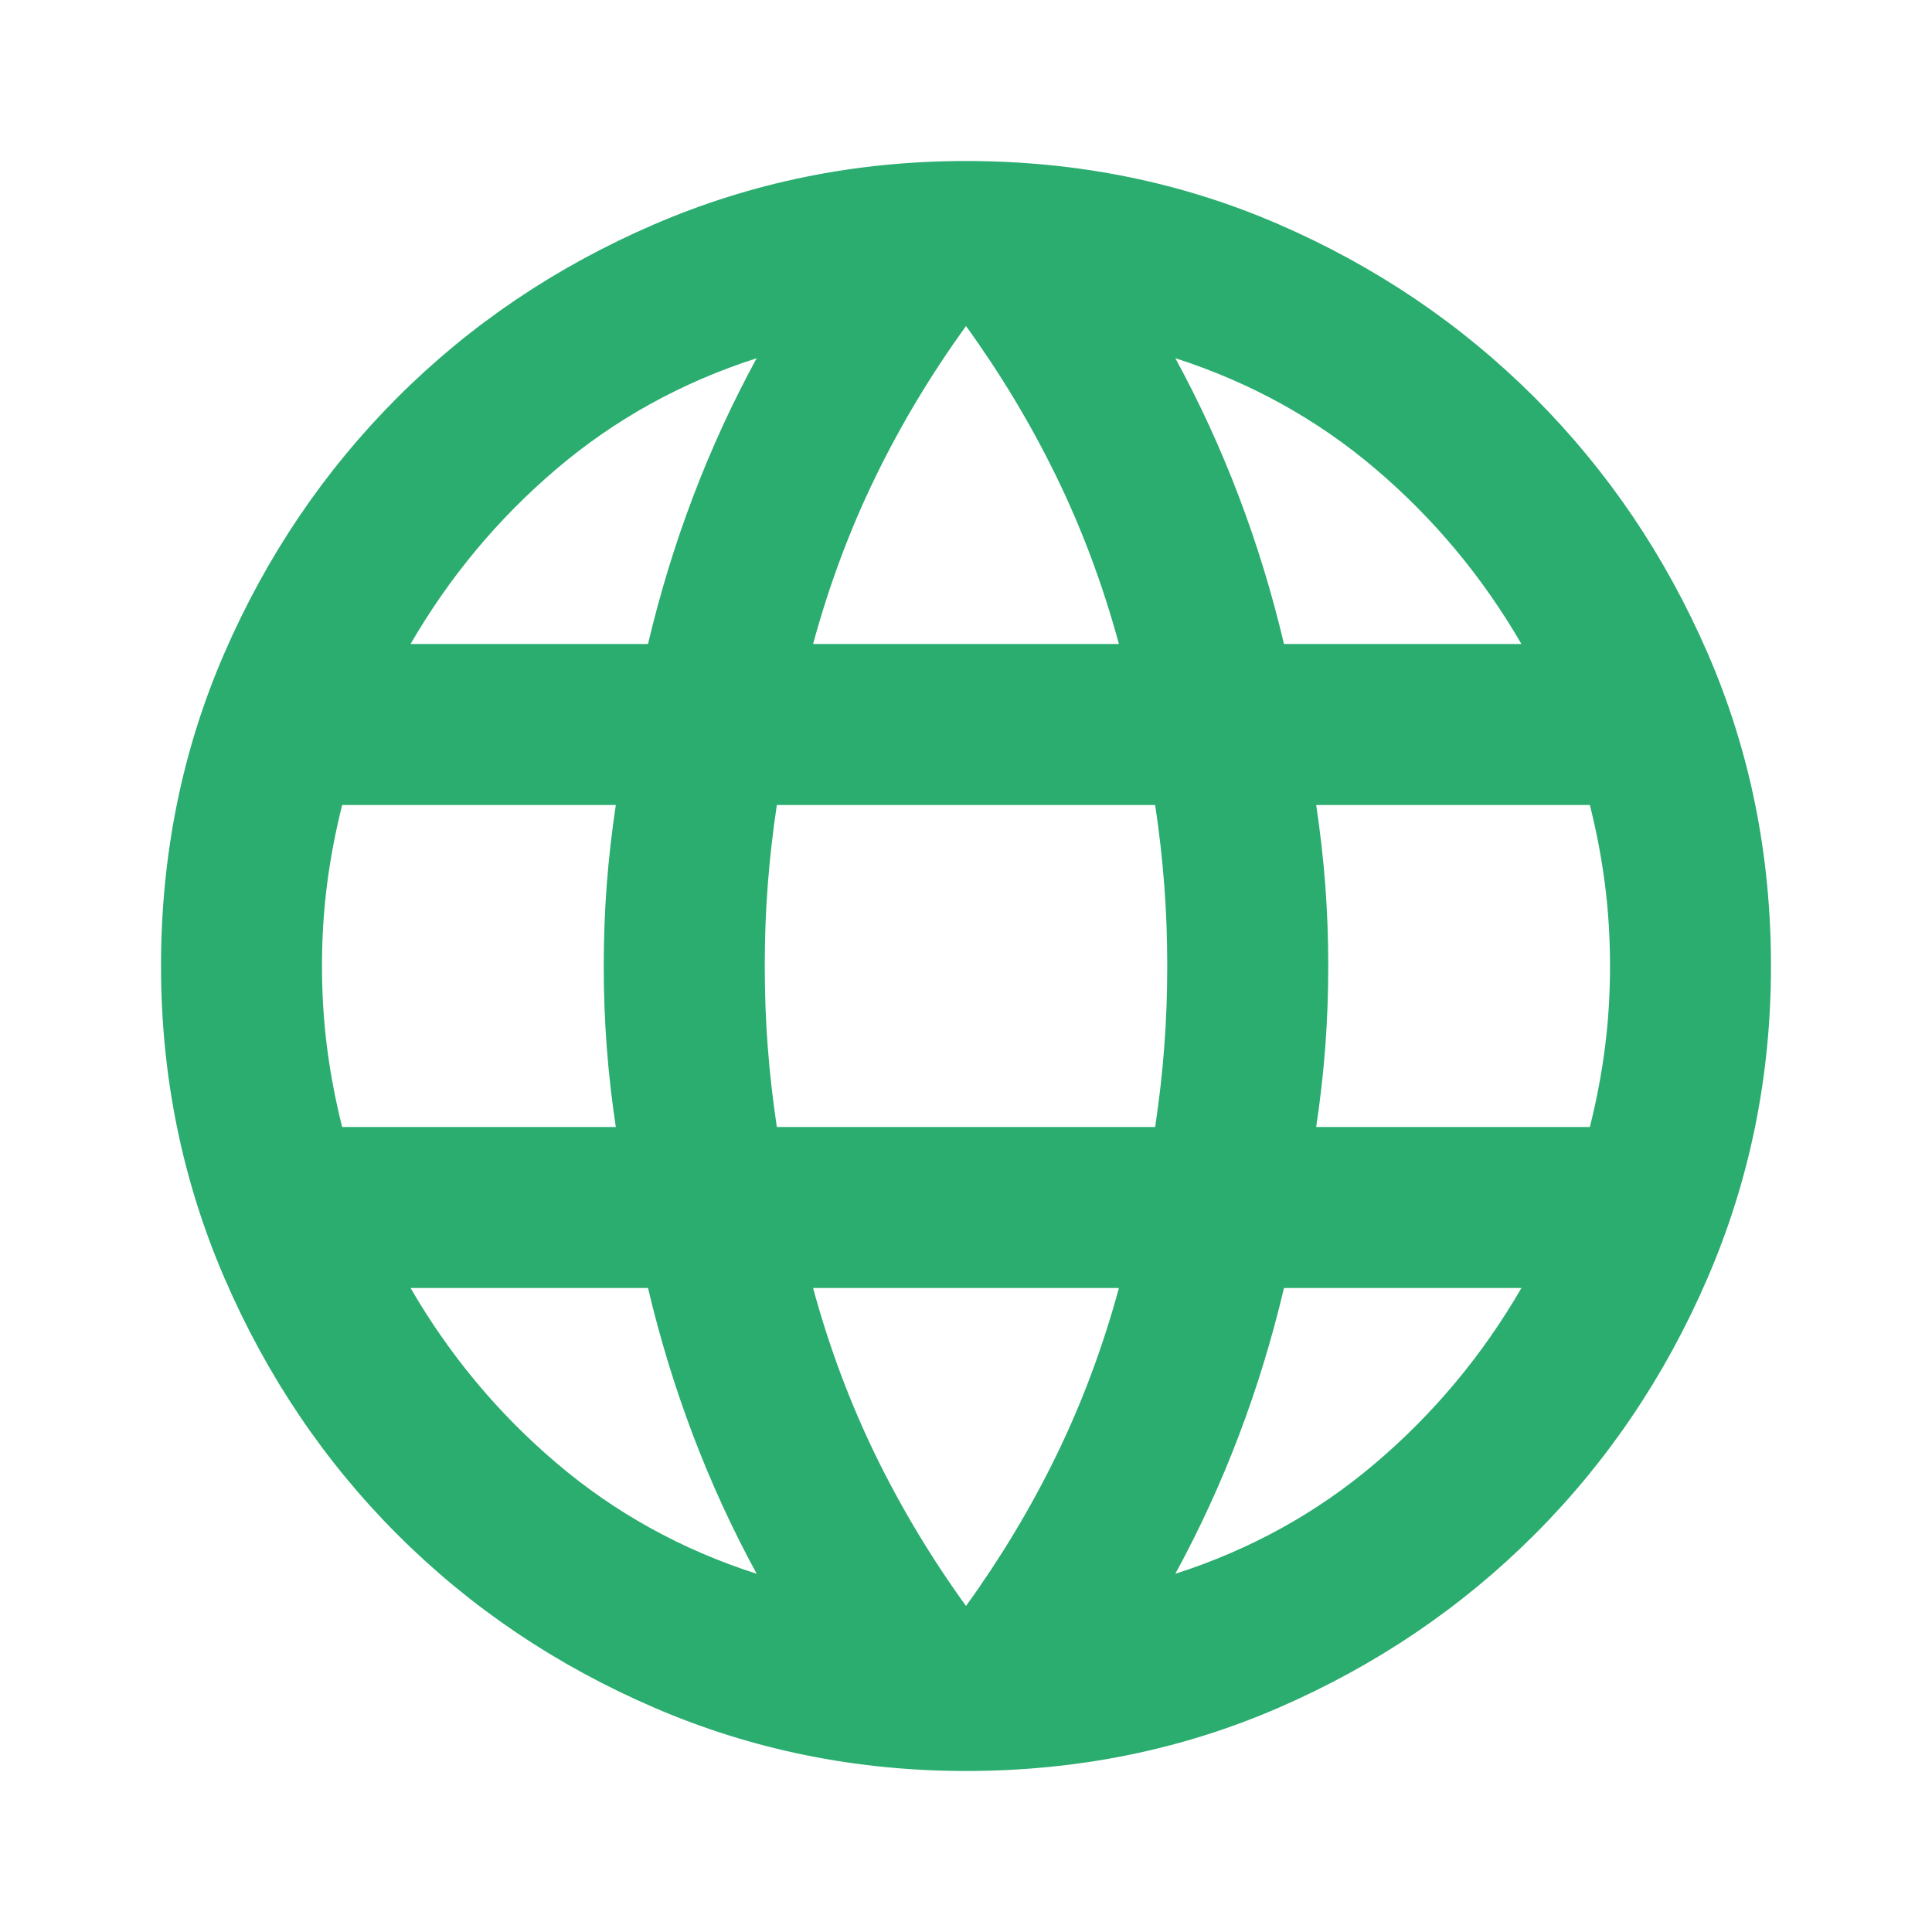 <svg width="32" height="32" viewBox="0 0 32 32" fill="none" xmlns="http://www.w3.org/2000/svg">
<path d="M16 29.333C14.178 29.333 12.456 28.983 10.833 28.283C9.211 27.583 7.794 26.628 6.583 25.417C5.372 24.206 4.417 22.789 3.717 21.167C3.017 19.544 2.667 17.822 2.667 16C2.667 14.156 3.017 12.428 3.717 10.817C4.417 9.206 5.372 7.795 6.583 6.583C7.794 5.372 9.211 4.417 10.833 3.717C12.456 3.017 14.178 2.667 16 2.667C17.845 2.667 19.572 3.017 21.183 3.717C22.794 4.417 24.206 5.372 25.417 6.583C26.628 7.795 27.583 9.206 28.283 10.817C28.983 12.428 29.333 14.156 29.333 16C29.333 17.822 28.983 19.544 28.283 21.167C27.583 22.789 26.628 24.206 25.417 25.417C24.206 26.628 22.794 27.583 21.183 28.283C19.572 28.983 17.845 29.333 16 29.333ZM16 26.6C16.578 25.8 17.078 24.967 17.5 24.1C17.922 23.233 18.267 22.311 18.533 21.333H13.467C13.733 22.311 14.078 23.233 14.5 24.1C14.922 24.967 15.422 25.8 16 26.6ZM12.533 26.067C12.133 25.333 11.783 24.572 11.483 23.783C11.183 22.994 10.933 22.178 10.733 21.333H6.8C7.444 22.445 8.25 23.411 9.217 24.233C10.183 25.056 11.289 25.667 12.533 26.067ZM19.467 26.067C20.711 25.667 21.817 25.056 22.783 24.233C23.75 23.411 24.556 22.445 25.2 21.333H21.267C21.067 22.178 20.817 22.994 20.517 23.783C20.217 24.572 19.867 25.333 19.467 26.067ZM5.667 18.667H10.2C10.133 18.222 10.083 17.783 10.05 17.35C10.017 16.917 10 16.467 10 16C10 15.533 10.017 15.083 10.05 14.65C10.083 14.217 10.133 13.778 10.2 13.333H5.667C5.556 13.778 5.472 14.217 5.417 14.65C5.361 15.083 5.333 15.533 5.333 16C5.333 16.467 5.361 16.917 5.417 17.35C5.472 17.783 5.556 18.222 5.667 18.667ZM12.867 18.667H19.133C19.2 18.222 19.25 17.783 19.283 17.35C19.317 16.917 19.333 16.467 19.333 16C19.333 15.533 19.317 15.083 19.283 14.65C19.25 14.217 19.2 13.778 19.133 13.333H12.867C12.8 13.778 12.75 14.217 12.717 14.65C12.683 15.083 12.667 15.533 12.667 16C12.667 16.467 12.683 16.917 12.717 17.35C12.75 17.783 12.8 18.222 12.867 18.667ZM21.8 18.667H26.333C26.445 18.222 26.528 17.783 26.583 17.35C26.639 16.917 26.667 16.467 26.667 16C26.667 15.533 26.639 15.083 26.583 14.65C26.528 14.217 26.445 13.778 26.333 13.333H21.8C21.867 13.778 21.917 14.217 21.95 14.65C21.983 15.083 22 15.533 22 16C22 16.467 21.983 16.917 21.95 17.35C21.917 17.783 21.867 18.222 21.8 18.667ZM21.267 10.667H25.2C24.556 9.556 23.75 8.589 22.783 7.767C21.817 6.945 20.711 6.333 19.467 5.933C19.867 6.667 20.217 7.428 20.517 8.217C20.817 9.006 21.067 9.822 21.267 10.667ZM13.467 10.667H18.533C18.267 9.689 17.922 8.767 17.5 7.9C17.078 7.033 16.578 6.2 16 5.4C15.422 6.2 14.922 7.033 14.5 7.9C14.078 8.767 13.733 9.689 13.467 10.667ZM6.8 10.667H10.733C10.933 9.822 11.183 9.006 11.483 8.217C11.783 7.428 12.133 6.667 12.533 5.933C11.289 6.333 10.183 6.945 9.217 7.767C8.25 8.589 7.444 9.556 6.8 10.667Z" fill="#2AAD6F"/>
</svg>

